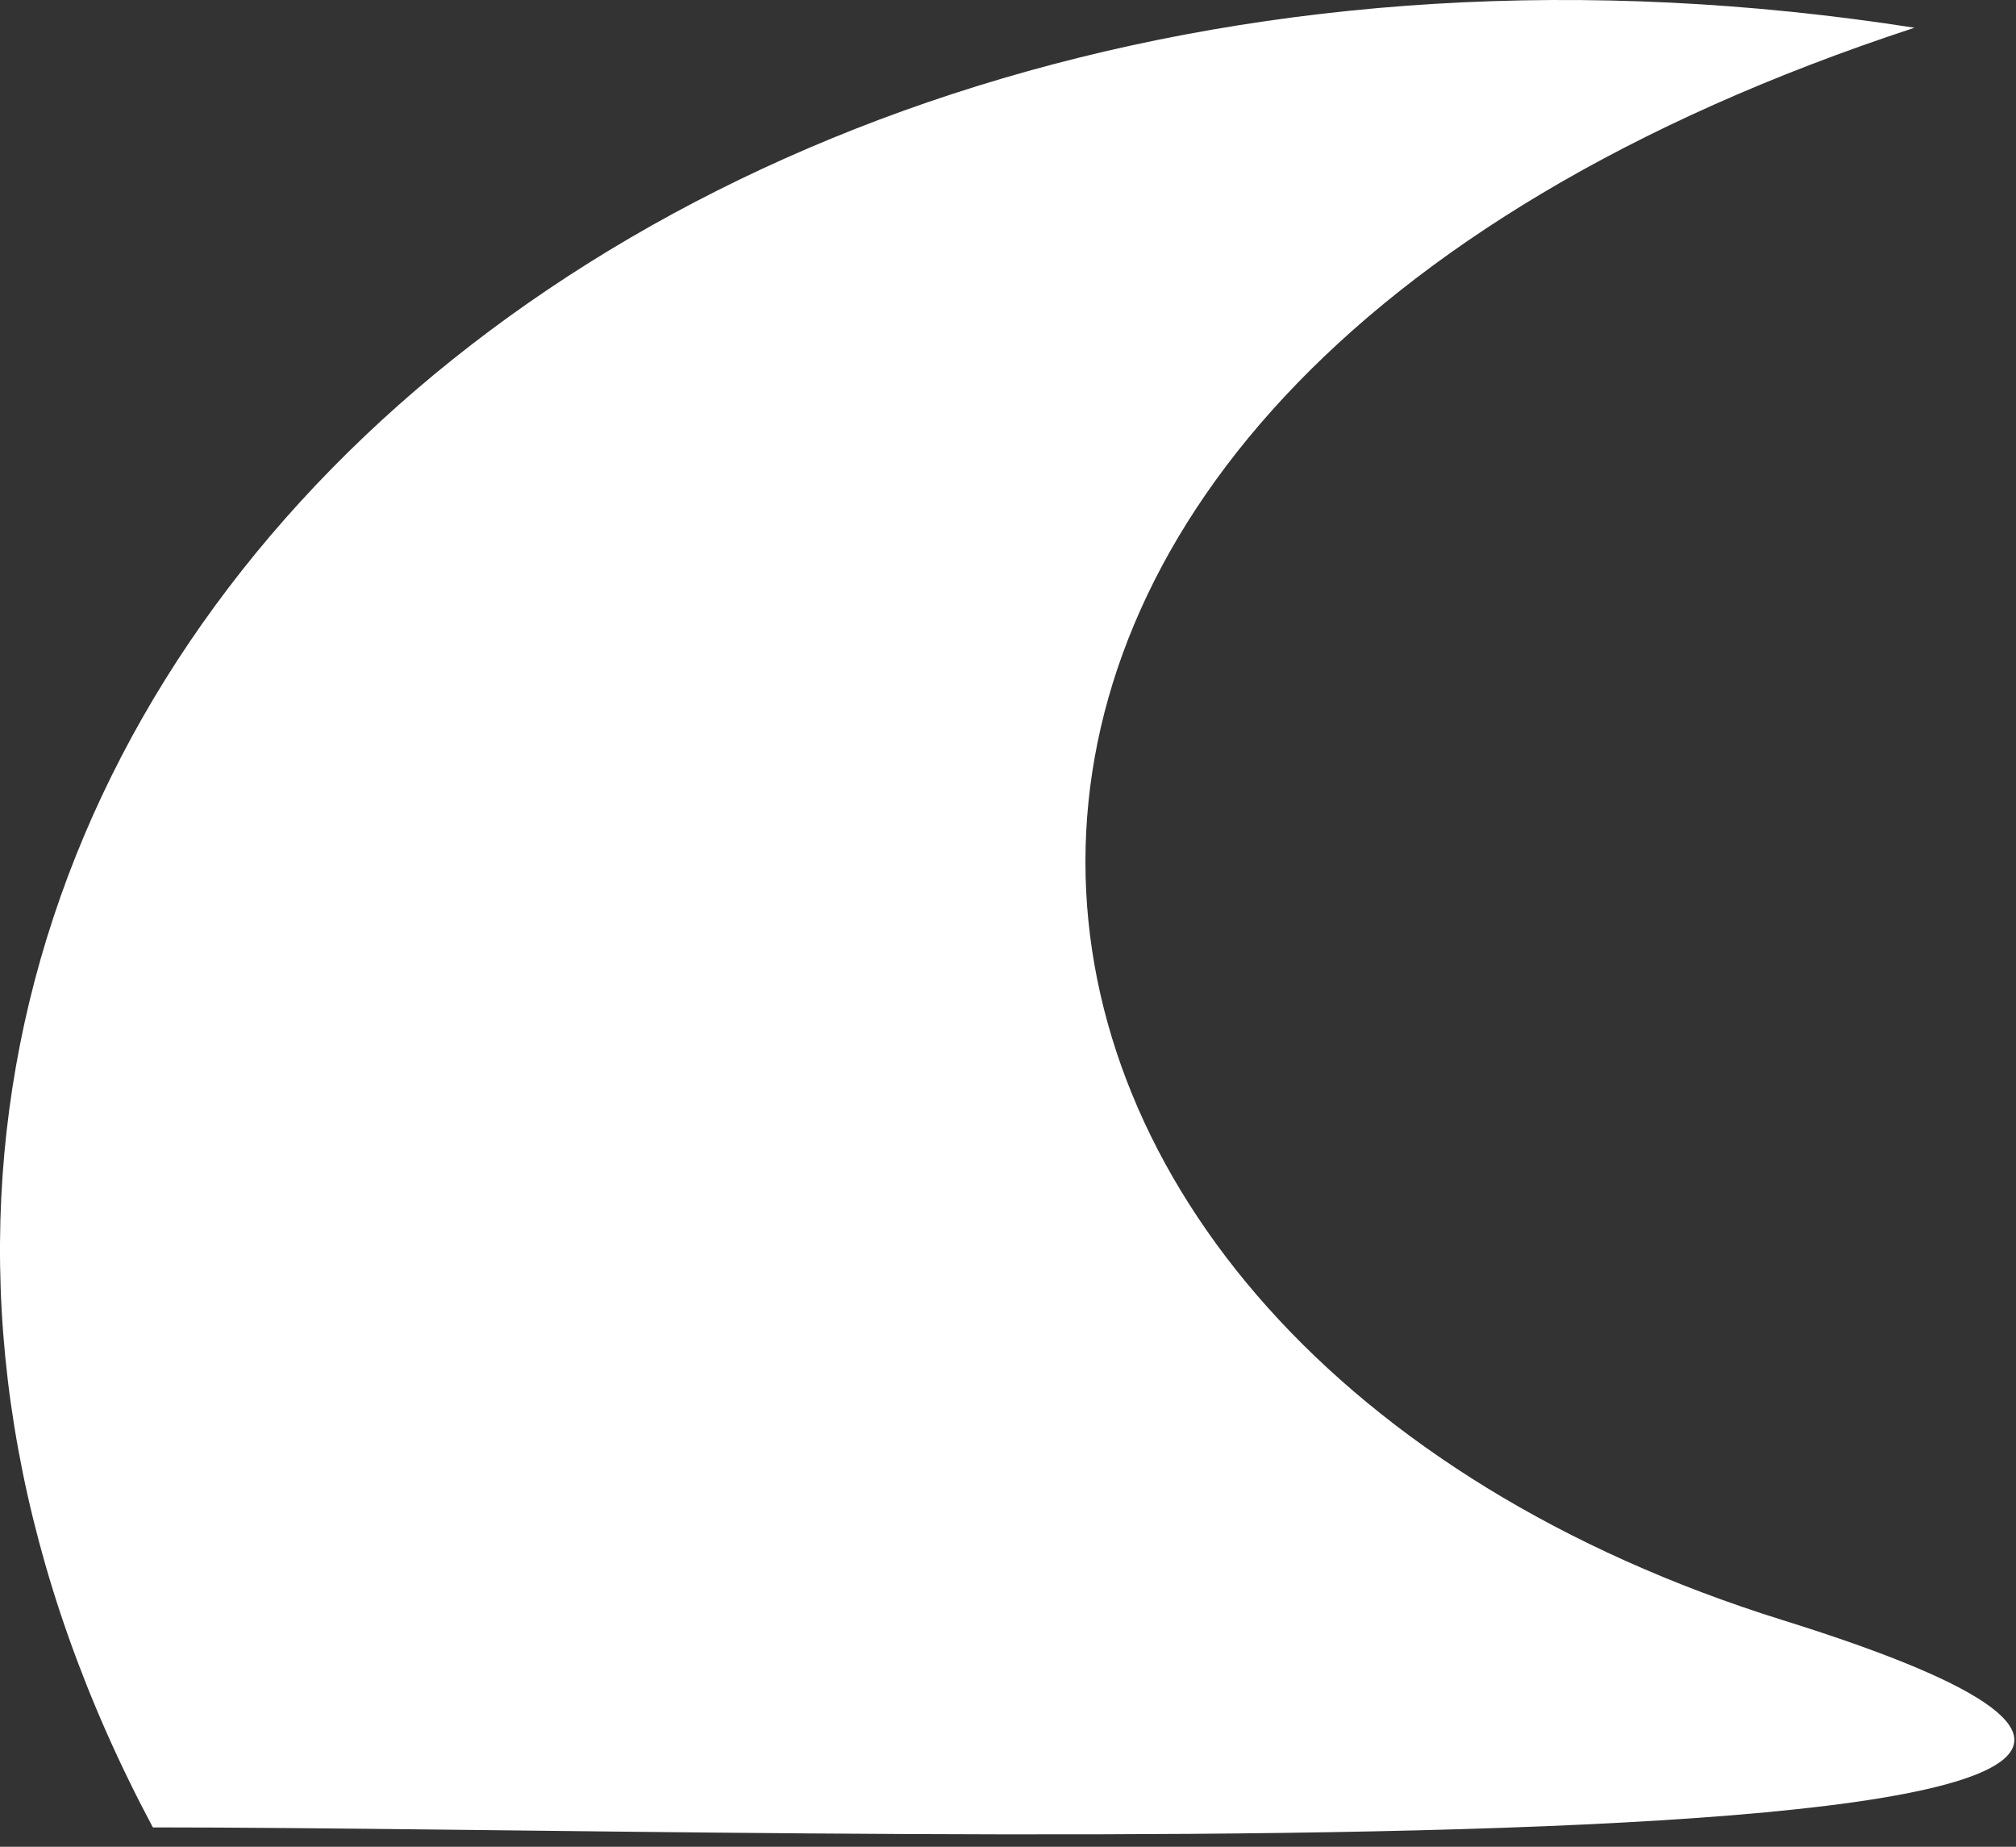 <?xml version="1.0" encoding="UTF-8"?> <svg xmlns="http://www.w3.org/2000/svg" width="107" height="98" viewBox="0 0 107 98" fill="none"><rect x="0" y="0" width="107" height="98" fill="#333333" stroke="none"/><path d="M101.613 1.472C31.113 -9.528 -20.687 42.972 8.113 96.972C43.28 96.972 141.113 100.472 94.613 85.972C47.605 71.314 40.613 21.472 101.613 1.472Z" fill="white"></path></svg> 